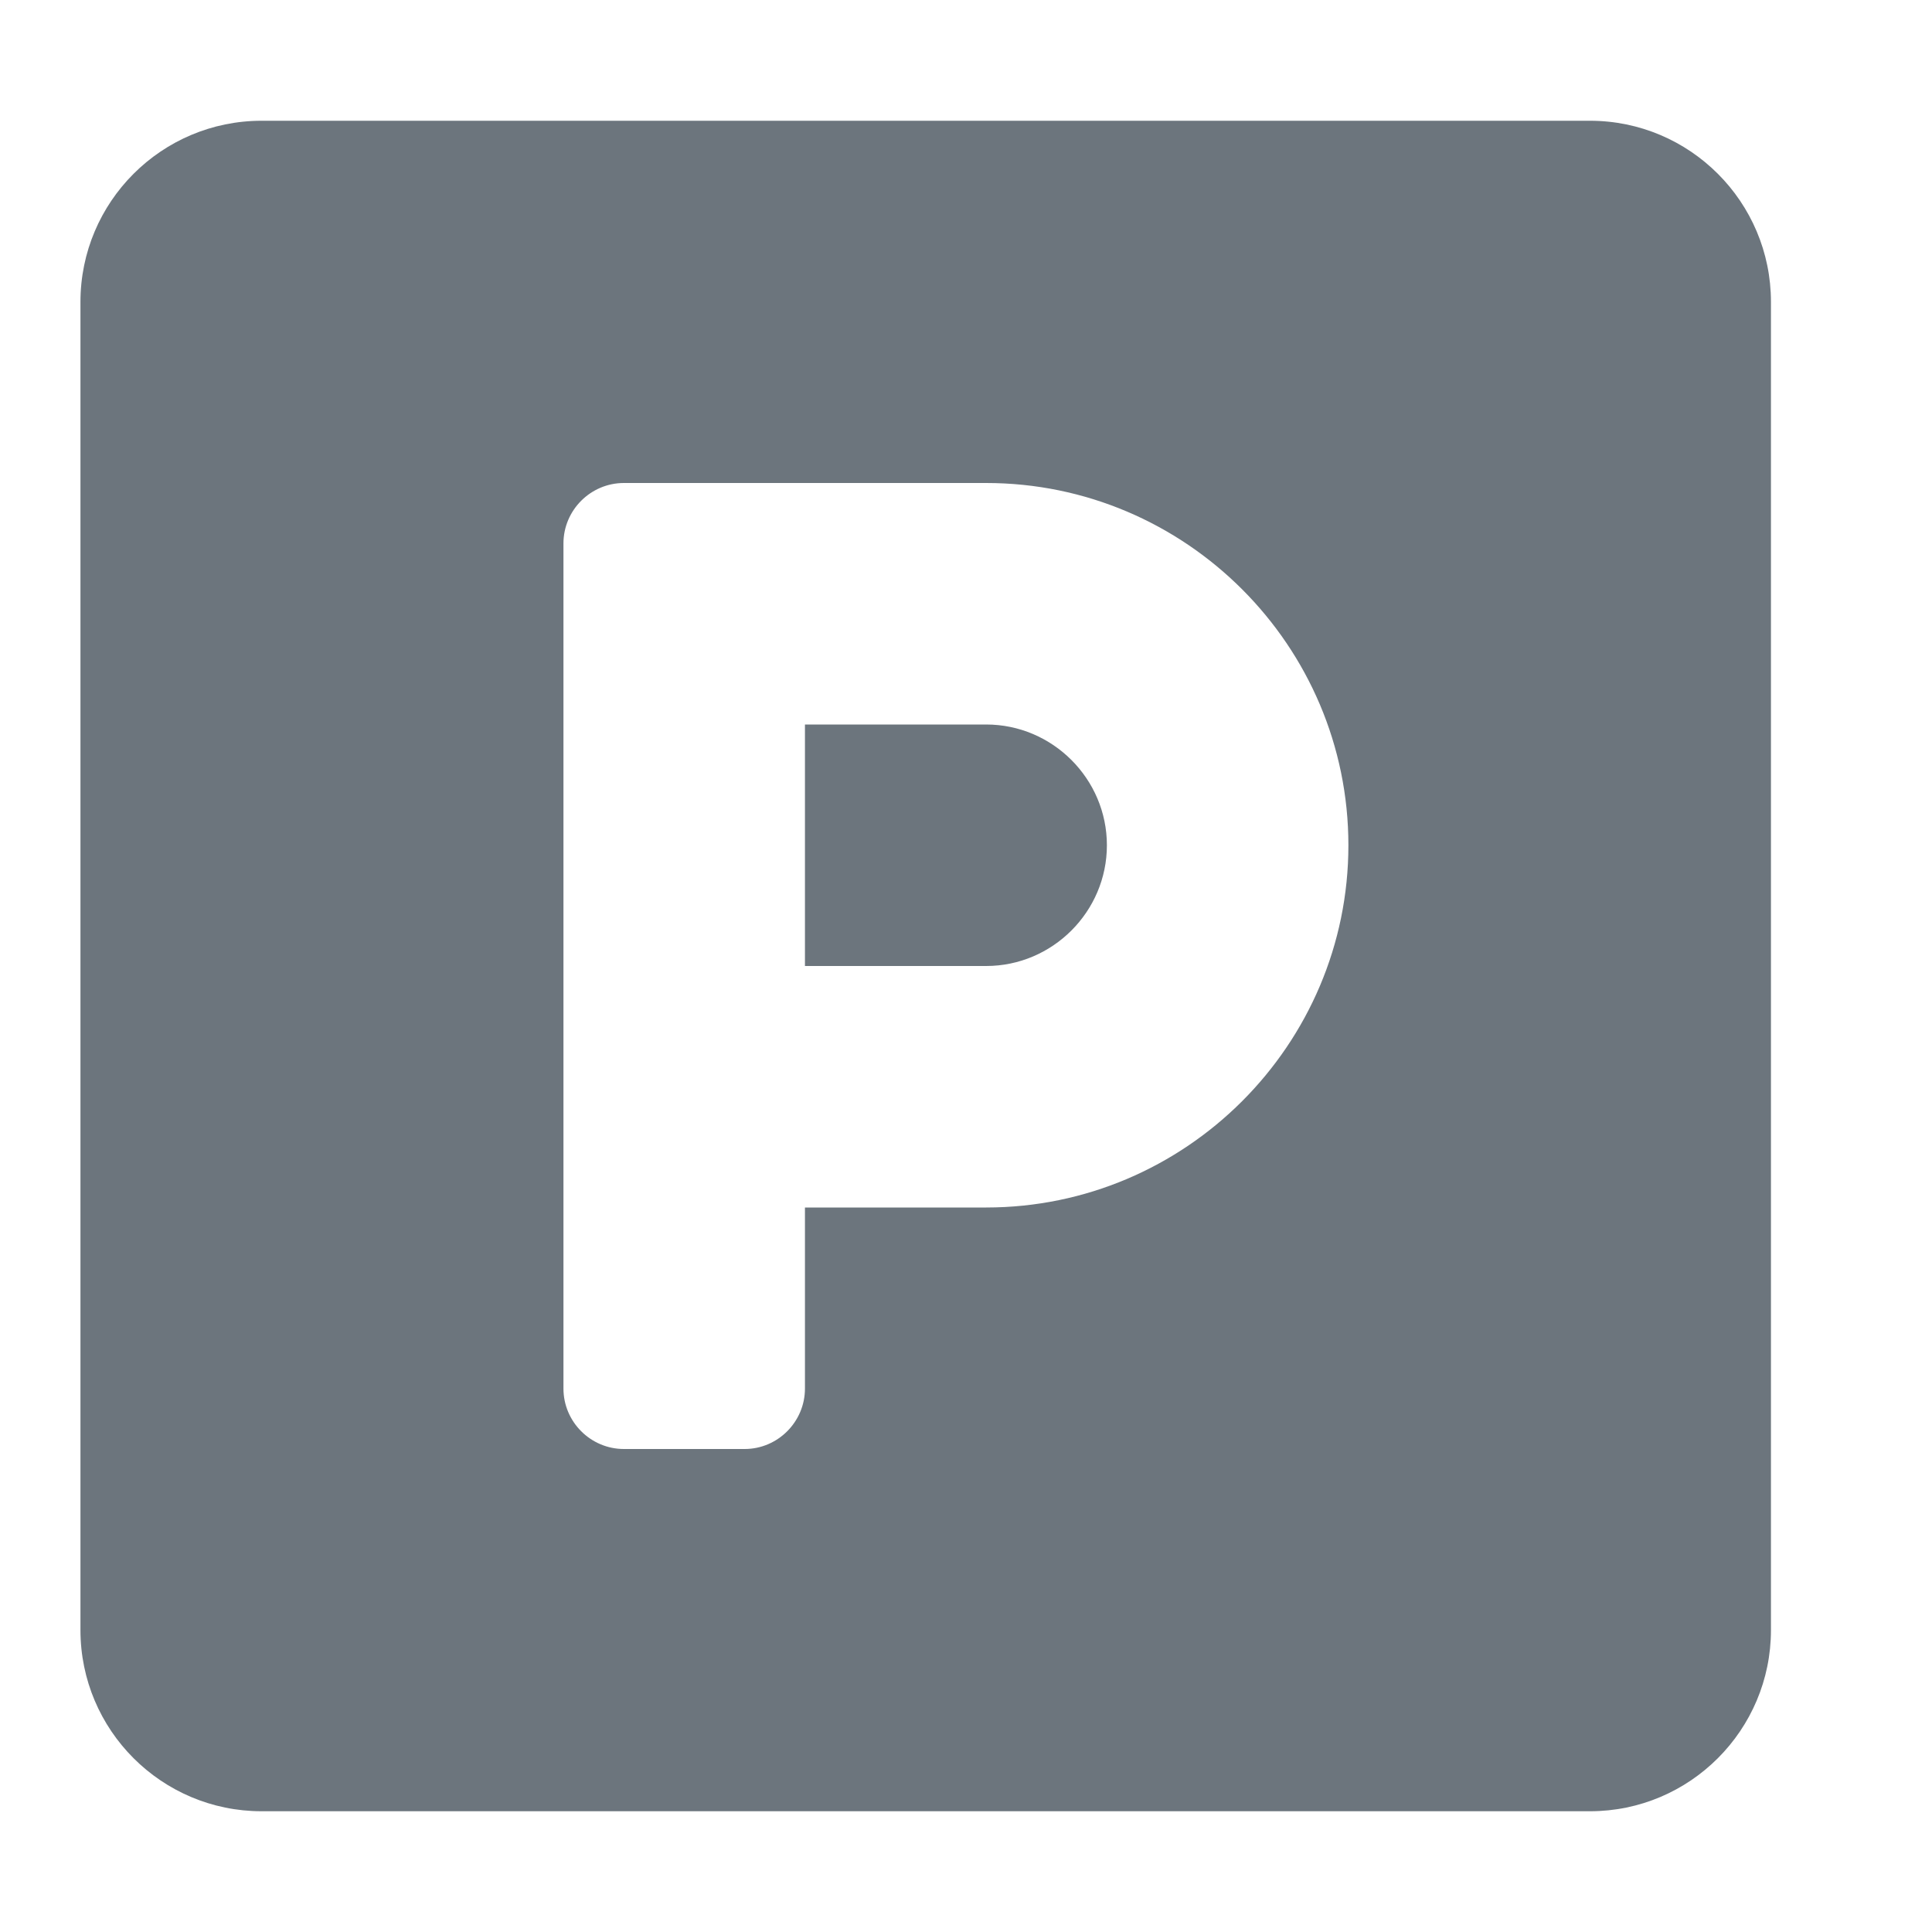 <svg xmlns="http://www.w3.org/2000/svg" width="14" height="14" viewBox="0 0 14 14" fill="none">
  <path d="M11.521 0.875H1.896C1.171 0.875 0.583 1.463 0.583 2.188V11.812C0.583 12.537 1.171 13.125 1.896 13.125H11.521C12.245 13.125 12.833 12.537 12.833 11.812V2.188C12.833 1.463 12.245 0.875 11.521 0.875ZM7.146 8.75H5.833V10.062C5.833 10.303 5.636 10.5 5.396 10.5H4.521C4.28 10.5 4.083 10.303 4.083 10.062V3.938C4.083 3.697 4.28 3.5 4.521 3.5H7.146C8.592 3.5 9.771 4.679 9.771 6.125C9.771 7.571 8.592 8.75 7.146 8.75ZM7.146 5.25H5.833V7H7.146C7.627 7 8.021 6.606 8.021 6.125C8.021 5.644 7.627 5.25 7.146 5.25Z" fill="#6C757D"/>
</svg>